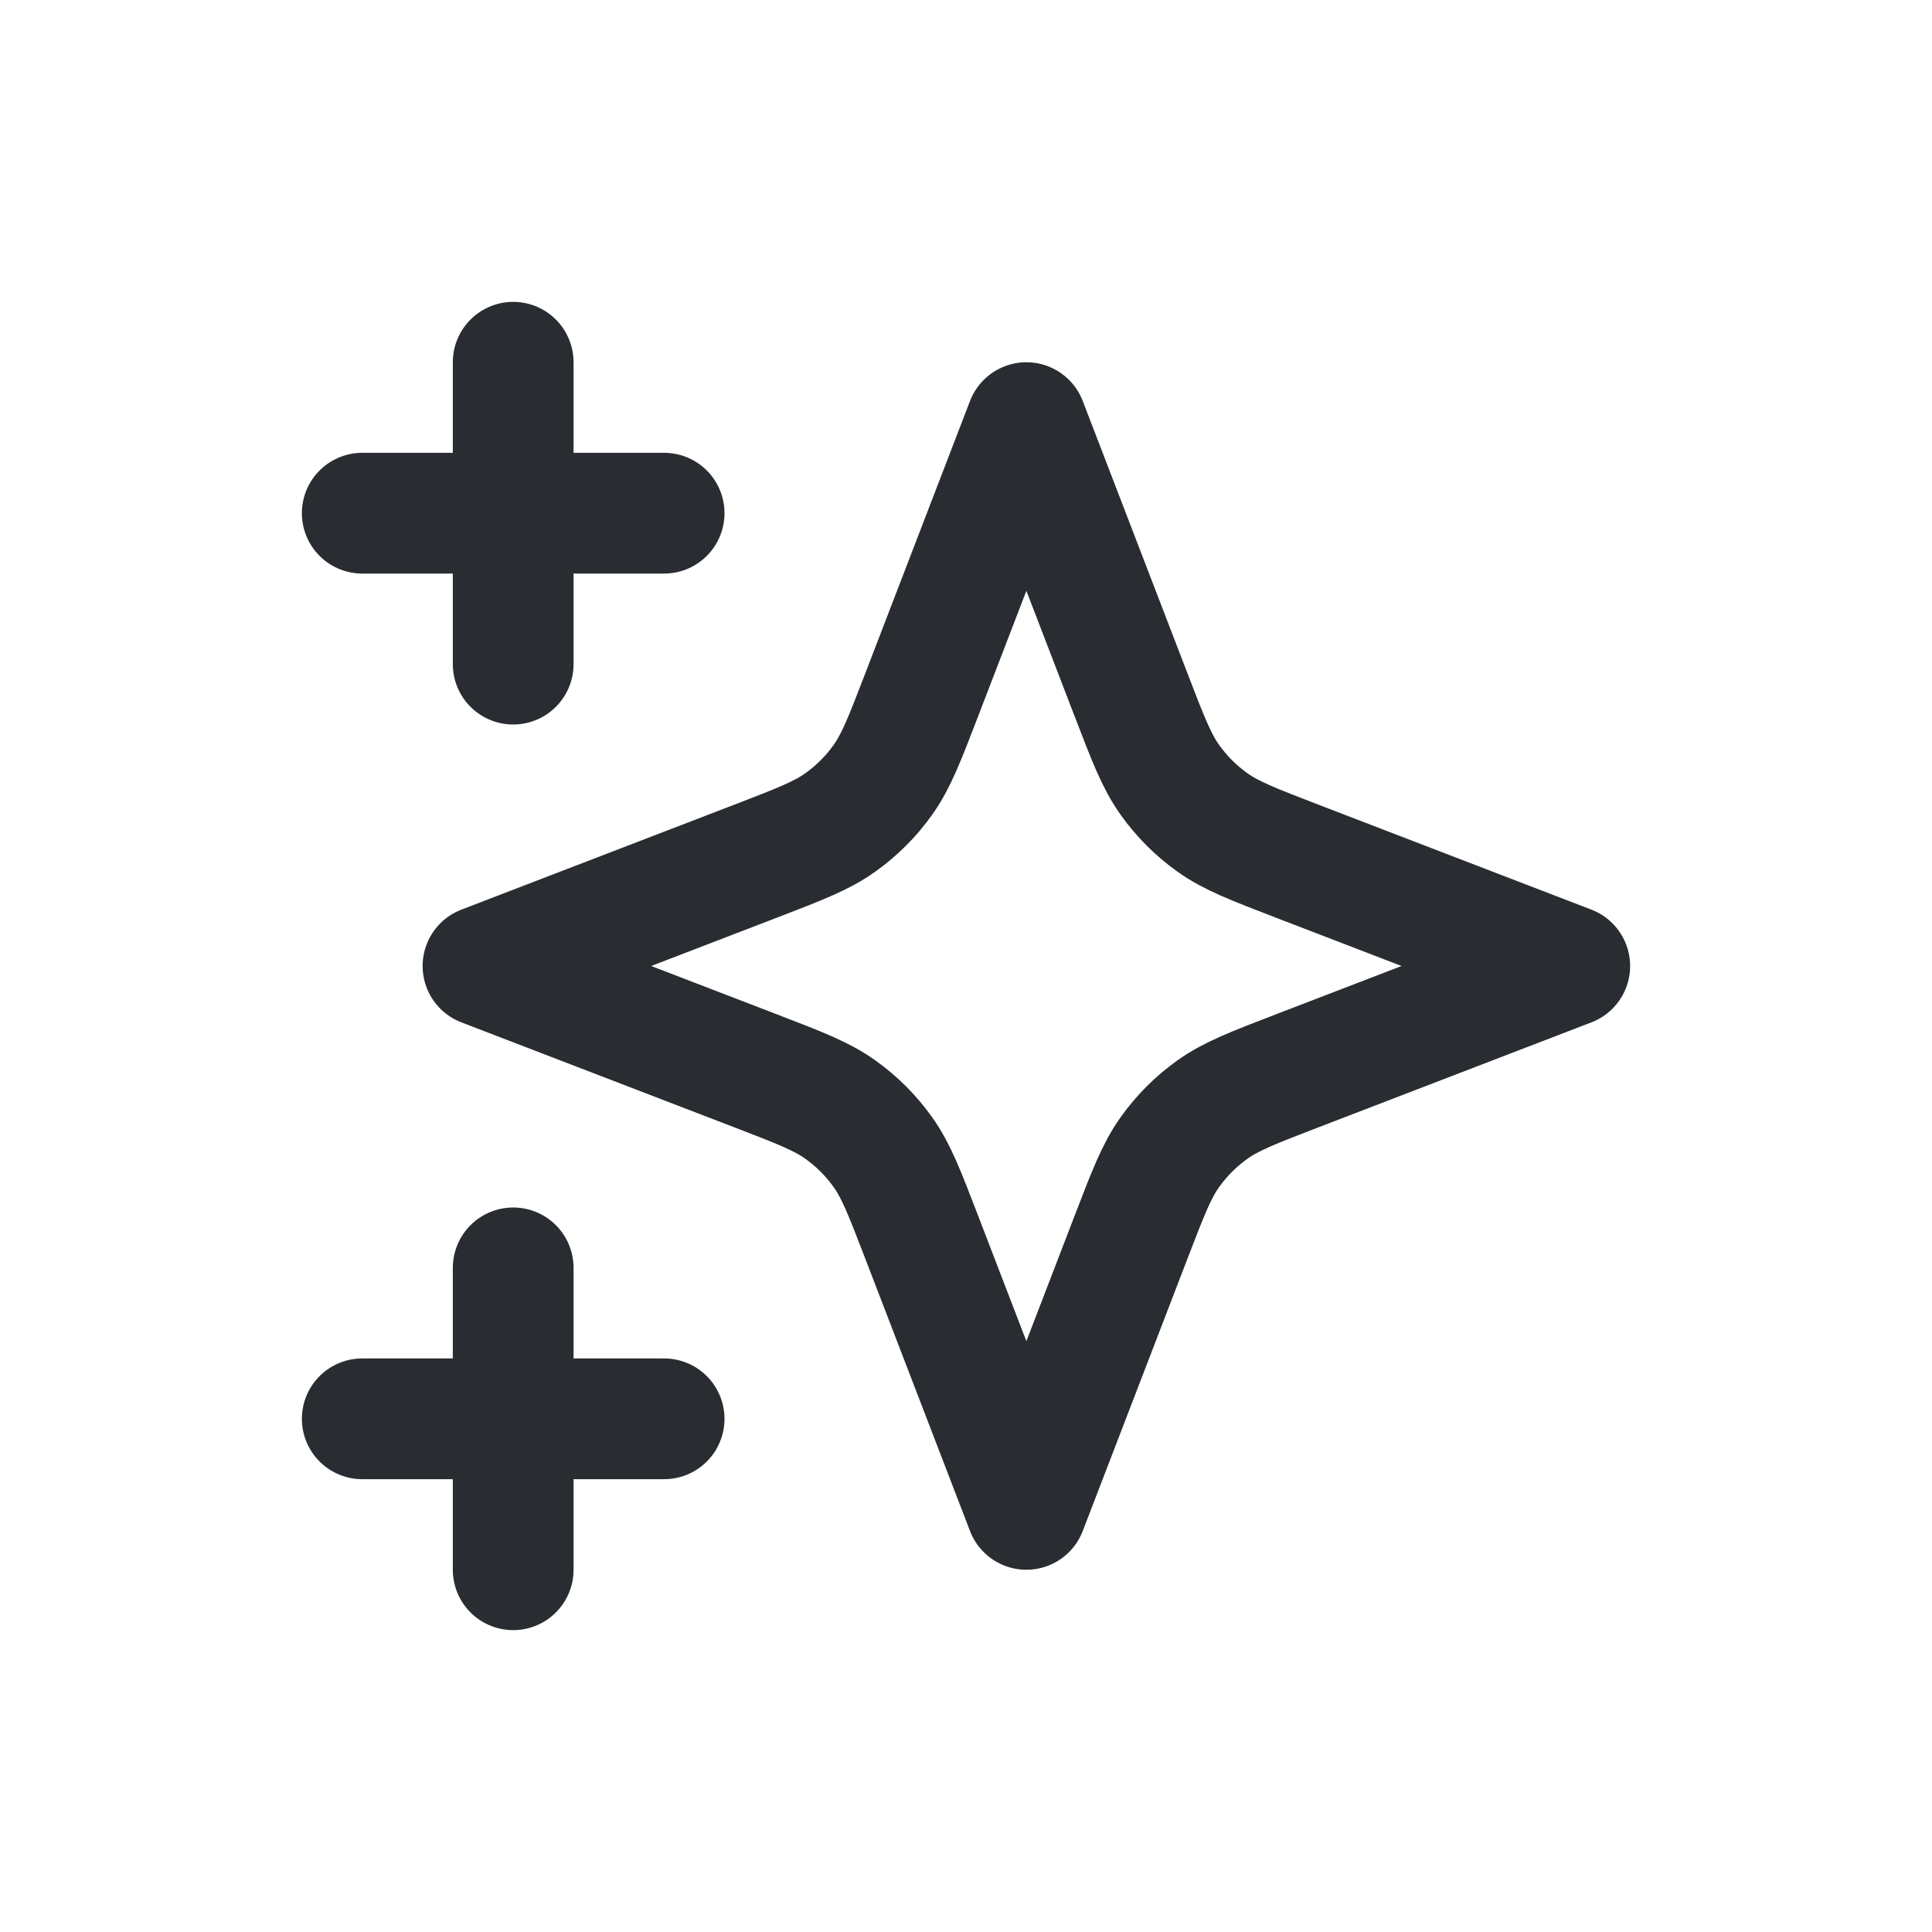 <svg width="32" height="32" viewBox="0 0 32 32" fill="none" xmlns="http://www.w3.org/2000/svg">
<path d="M8.5 26V21M8.5 11V6M6 8.5H11M6 23.5H11M17 7L15.266 11.509C14.984 12.242 14.843 12.609 14.623 12.917C14.429 13.19 14.19 13.429 13.917 13.623C13.609 13.843 13.242 13.984 12.509 14.266L8 16L12.509 17.734C13.242 18.016 13.609 18.157 13.917 18.377C14.19 18.571 14.429 18.81 14.623 19.083C14.843 19.391 14.984 19.758 15.266 20.491L17 25L18.734 20.491C19.016 19.758 19.157 19.391 19.377 19.083C19.571 18.81 19.81 18.571 20.083 18.377C20.391 18.157 20.758 18.016 21.491 17.734L26 16L21.491 14.266C20.758 13.984 20.391 13.843 20.083 13.623C19.81 13.429 19.571 13.19 19.377 12.917C19.157 12.609 19.016 12.242 18.734 11.509L17 7Z" stroke="#292D32" stroke-width="2" stroke-linecap="round" stroke-linejoin="round"/>
</svg>
